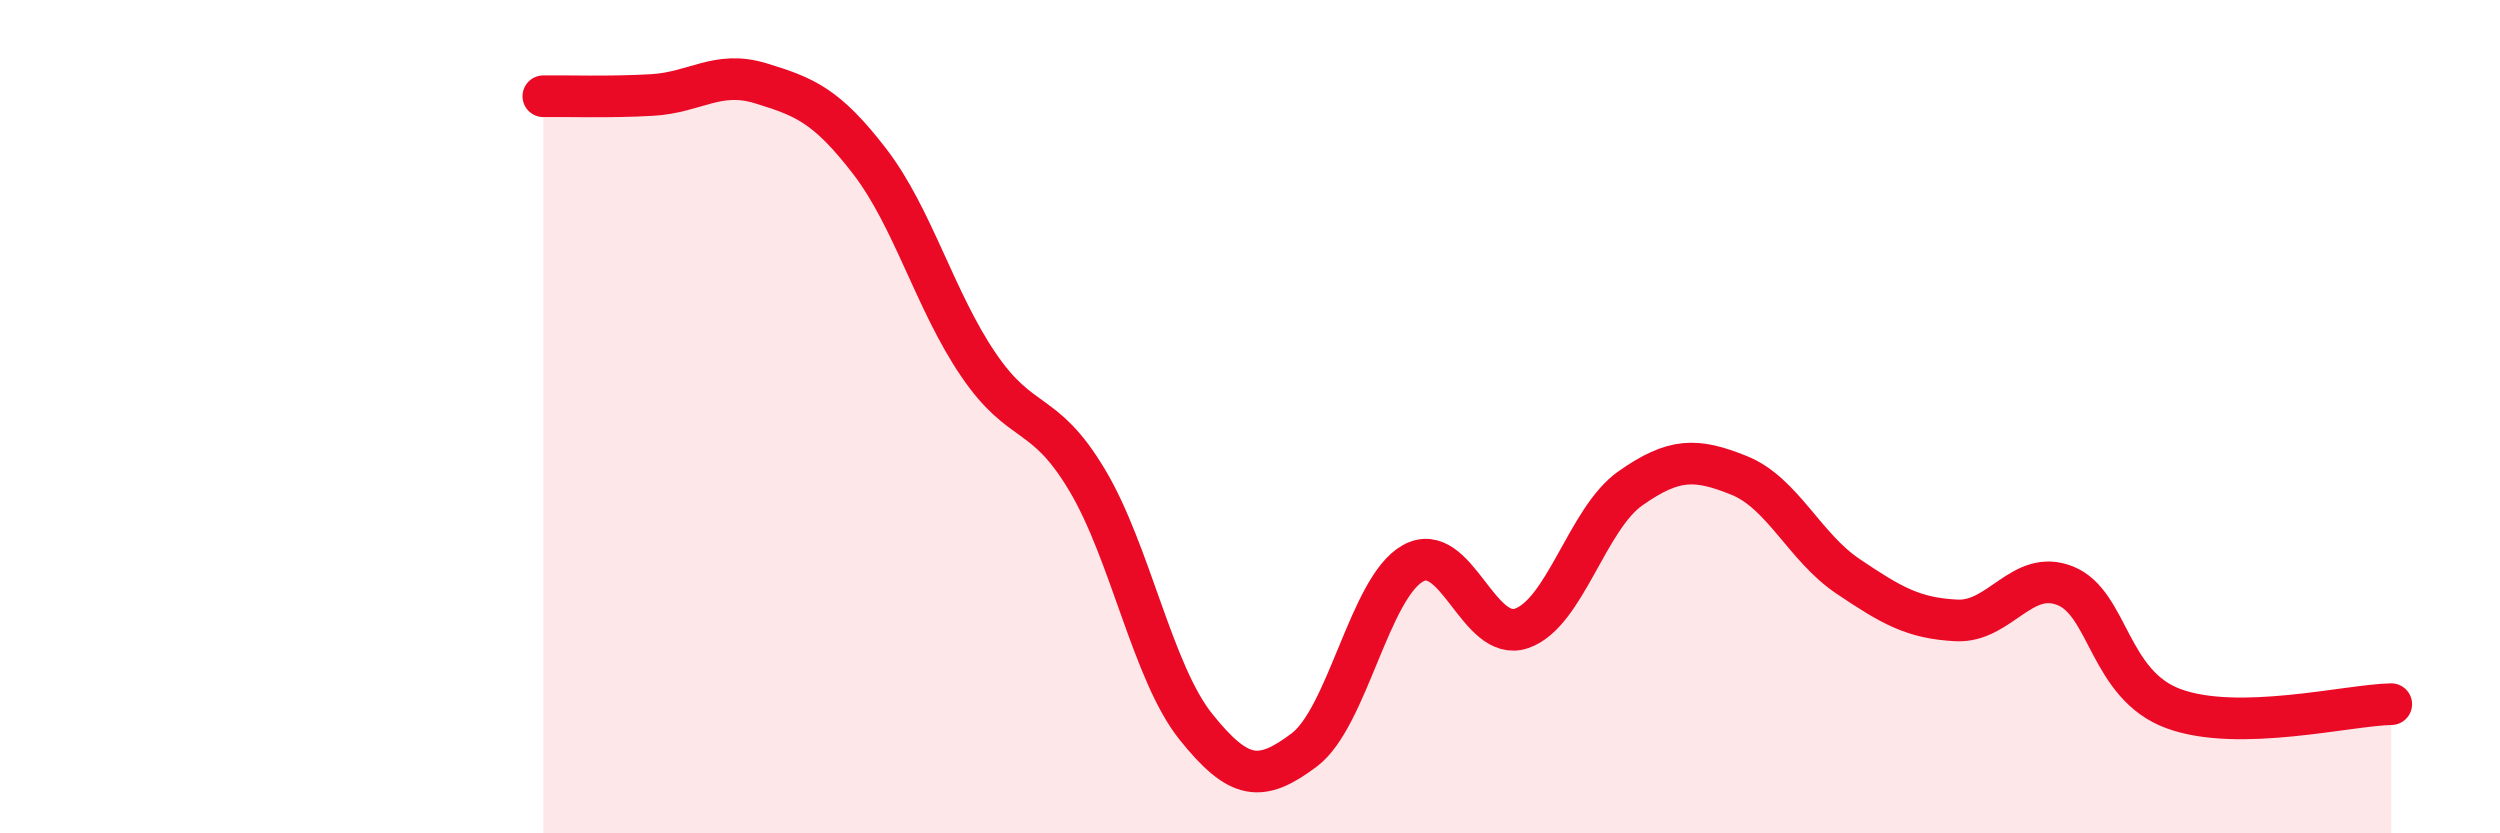 
    <svg width="60" height="20" viewBox="0 0 60 20" xmlns="http://www.w3.org/2000/svg">
      <path
        d="M 13.04,2.31 C 13.56,2.3 14.61,2.34 15.65,2.28 C 16.69,2.22 17.22,1.68 18.26,2 C 19.3,2.32 19.83,2.52 20.87,3.87 C 21.91,5.22 22.44,7.22 23.48,8.75 C 24.52,10.28 25.05,9.78 26.09,11.52 C 27.13,13.26 27.66,16.14 28.7,17.44 C 29.74,18.74 30.26,18.78 31.3,18 C 32.34,17.22 32.87,14.1 33.91,13.52 C 34.95,12.94 35.48,15.44 36.52,15.08 C 37.56,14.72 38.09,12.45 39.13,11.72 C 40.17,10.99 40.7,10.99 41.74,11.41 C 42.78,11.83 43.31,13.13 44.35,13.83 C 45.39,14.53 45.92,14.84 46.96,14.89 C 48,14.94 48.53,13.64 49.57,14.06 C 50.61,14.48 50.61,16.44 52.17,17.01 C 53.73,17.58 56.35,16.92 57.39,16.9L57.39 20L13.04 20Z"
        fill="#EB0A25"
        opacity="0.1"
        stroke-linecap="round"
        stroke-linejoin="round"
      />
      <path
        d="M 13.04,2.31 C 13.56,2.3 14.61,2.34 15.65,2.28 C 16.69,2.22 17.22,1.68 18.26,2 C 19.3,2.32 19.83,2.52 20.87,3.87 C 21.91,5.22 22.44,7.22 23.48,8.75 C 24.52,10.28 25.05,9.78 26.09,11.52 C 27.13,13.26 27.66,16.14 28.7,17.44 C 29.74,18.74 30.26,18.78 31.3,18 C 32.34,17.22 32.87,14.1 33.91,13.52 C 34.95,12.94 35.48,15.44 36.52,15.08 C 37.56,14.72 38.09,12.45 39.13,11.72 C 40.17,10.99 40.7,10.99 41.74,11.41 C 42.78,11.83 43.31,13.13 44.35,13.83 C 45.39,14.53 45.92,14.84 46.96,14.89 C 48,14.94 48.53,13.64 49.57,14.06 C 50.61,14.48 50.61,16.44 52.17,17.01 C 53.73,17.58 56.35,16.92 57.39,16.9"
        stroke="#EB0A25"
        stroke-width="1"
        fill="none"
        stroke-linecap="round"
        stroke-linejoin="round"
      />
    </svg>
  